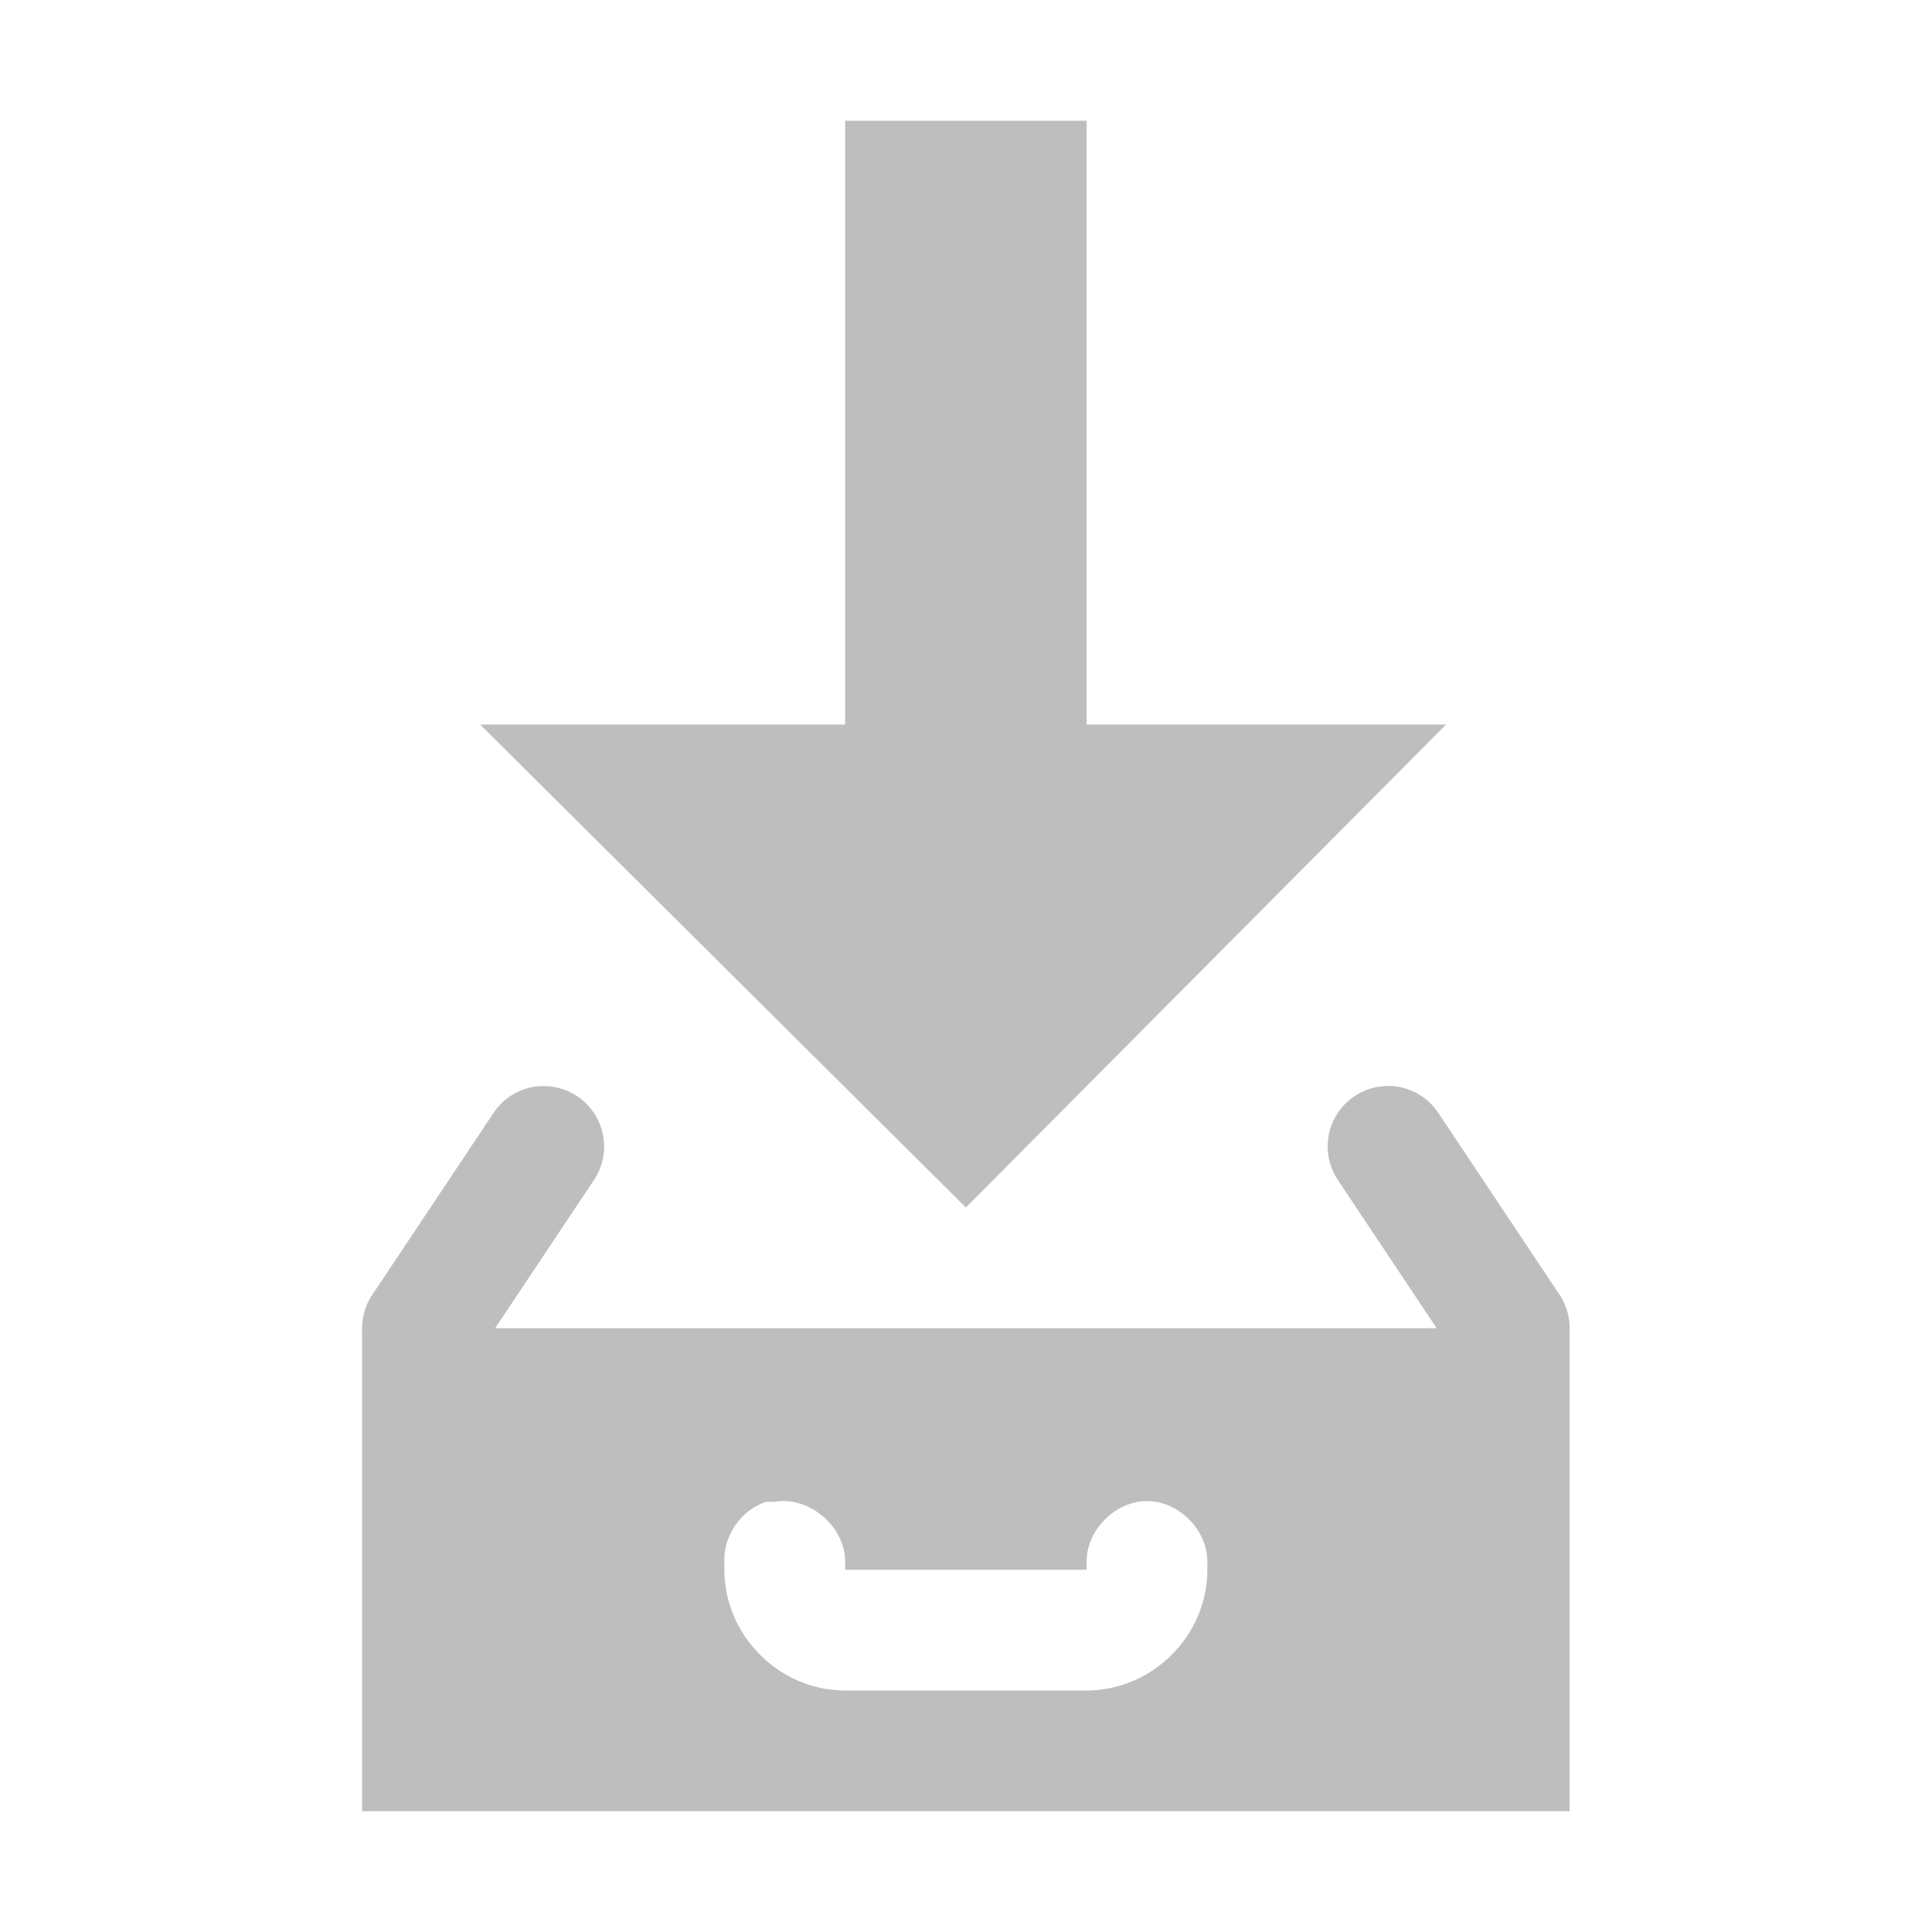 <?xml version="1.0" encoding="UTF-8" standalone="no"?>
<svg
   xmlns:dc="http://purl.org/dc/elements/1.1/"
   xmlns:cc="http://creativecommons.org/ns#"
   xmlns:rdf="http://www.w3.org/1999/02/22-rdf-syntax-ns#"
   xmlns:svg="http://www.w3.org/2000/svg"
   xmlns="http://www.w3.org/2000/svg"
   xmlns:sodipodi="http://sodipodi.sourceforge.net/DTD/sodipodi-0.dtd"
   xmlns:inkscape="http://www.inkscape.org/namespaces/inkscape"
   width="16"
   height="16"
   viewBox="0 0 16 16"
   id="svg30571"
   version="1.1"
   inkscape:version="0.92.2 2405546, 2018-03-11"
   sodipodi:docname="document-save-symbolic.svg">
  <defs
     id="defs30573" />
  <sodipodi:namedview
     id="base"
     pagecolor="#ffffff"
     bordercolor="#666666"
     borderopacity="1"
     inkscape:pageopacity="0"
     inkscape:pageshadow="2"
     inkscape:zoom="16"
     inkscape:cx="1.463152"
     inkscape:cy="15.456836"
     inkscape:document-units="px"
     inkscape:current-layer="layer1"
     showgrid="false"
     units="px"
     inkscape:snap-page="true"
     inkscape:snap-bbox="true"
     inkscape:bbox-paths="true"
     inkscape:bbox-nodes="true"
     inkscape:snap-bbox-edge-midpoints="true"
     inkscape:snap-bbox-midpoints="true"
     inkscape:object-paths="true"
     inkscape:snap-intersection-paths="true"
     inkscape:object-nodes="true"
     inkscape:snap-smooth-nodes="true"
     inkscape:snap-midpoints="true"
     inkscape:snap-object-midpoints="true"
     inkscape:snap-center="true"
     inkscape:snap-text-baseline="true"
     showborder="false"
     inkscape:window-width="1366"
     inkscape:window-height="741"
     inkscape:window-x="0"
     inkscape:window-y="27"
     inkscape:window-maximized="1"
     fit-margin-top="0"
     fit-margin-left="0"
     fit-margin-right="0"
     fit-margin-bottom="0" />
  <g
     inkscape:label="Layer 1"
     inkscape:groupmode="layer"
     id="layer1"
     transform="translate(-0.688,-1034.737)">
    <g
       transform="translate(-40.313,615.737)"
       style="display:inline"
       id="document-save"
       inkscape:label="document-save">
      <path
         sodipodi:nodetypes="cccc"
         inkscape:connector-curvature="0"
         id="path11635"
         d="m 49,429 -4.023,-4 h 8 z"
         style="fill:#bebebe;fill-opacity:1;stroke:none" />
      <g
         inkscape:label="gimp-save-tool-preset"
         id="g932">
        <g
           style="display:inline"
           id="g4561"
           transform="translate(-119,-119)"
           inkscape:label="document-save">
          <path
             style="color:#bebebe;font-style:normal;font-variant:normal;font-weight:normal;font-stretch:normal;font-size:medium;line-height:normal;font-family:sans-serif;font-variant-ligatures:normal;font-variant-position:normal;font-variant-caps:normal;font-variant-numeric:normal;font-variant-alternates:normal;font-feature-settings:normal;text-indent:0;text-align:start;text-decoration:none;text-decoration-line:none;text-decoration-style:solid;text-decoration-color:#000000;letter-spacing:normal;word-spacing:normal;text-transform:none;writing-mode:lr-tb;direction:ltr;text-orientation:mixed;dominant-baseline:auto;baseline-shift:baseline;text-anchor:start;white-space:normal;shape-padding:0;clip-rule:nonzero;display:inline;overflow:visible;visibility:visible;opacity:1;isolation:auto;mix-blend-mode:normal;color-interpolation:sRGB;color-interpolation-filters:linearRGB;solid-color:#000000;solid-opacity:1;vector-effect:none;fill:#bebebe;fill-opacity:1;fill-rule:nonzero;stroke:none;stroke-width:1;stroke-linecap:round;stroke-linejoin:round;stroke-miterlimit:4;stroke-dasharray:none;stroke-dashoffset:0;stroke-opacity:1;marker:none;color-rendering:auto;image-rendering:auto;shape-rendering:auto;text-rendering:auto;enable-background:accumulate"
             d="m 164.49,546.994 a 0.5,0.5 0 0 0 -0.406,0.229 l -1,1.5 a 0.5,0.5 0 1 0 0.832,0.555 l 1,-1.5 a 0.5,0.5 0 0 0 -0.426,-0.783 z m 7.004,0 a 0.5,0.5 0 0 0 -0.41,0.783 l 1,1.5 a 0.5,0.5 0 1 0 0.832,-0.555 l -1,-1.5 a 0.5,0.5 0 0 0 -0.422,-0.229 z"
             id="rect4390-9"
             inkscape:connector-curvature="0" />
          <rect
             transform="matrix(0,1,1,0,0,0)"
             style="color:#bebebe;display:inline;overflow:visible;visibility:visible;opacity:0;fill:none;stroke:none;stroke-width:1;marker:none;enable-background:new"
             id="rect10837-5-8-4-4-4-1"
             y="160"
             x="538"
             height="16"
             width="16" />
          <g
             id="g4555">
            <path
               style="color:#000000;display:inline;overflow:visible;visibility:visible;fill:#bebebe;fill-opacity:1;fill-rule:evenodd;stroke:none;stroke-width:1;marker:none;enable-background:accumulate"
               d="m 163,549 v 4 h 10 v -4 z m 3.344,1.438 c 0.021,-10e-4 0.042,-10e-4 0.062,0 0.291,-0.056 0.599,0.204 0.594,0.5 V 551 h 2 v -0.062 c -0.004,-0.264 0.236,-0.507 0.5,-0.507 0.264,0 0.504,0.243 0.5,0.507 V 551 c 0,0.545 -0.455,1 -1,1 h -2 c -0.545,0 -1,-0.455 -1,-1 v -0.062 c -0.011,-0.217 0.137,-0.432 0.344,-0.5 z"
               id="rect11668-7-5"
               sodipodi:nodetypes="ccccccsccccsccccccc"
               inkscape:connector-curvature="0" />
          </g>
        </g>
      </g>
      <rect
         y="420"
         x="48"
         height="7"
         width="2"
         id="rect11650"
         style="fill:#bebebe;fill-opacity:1;stroke:none" />
    </g>
  </g>
</svg>
